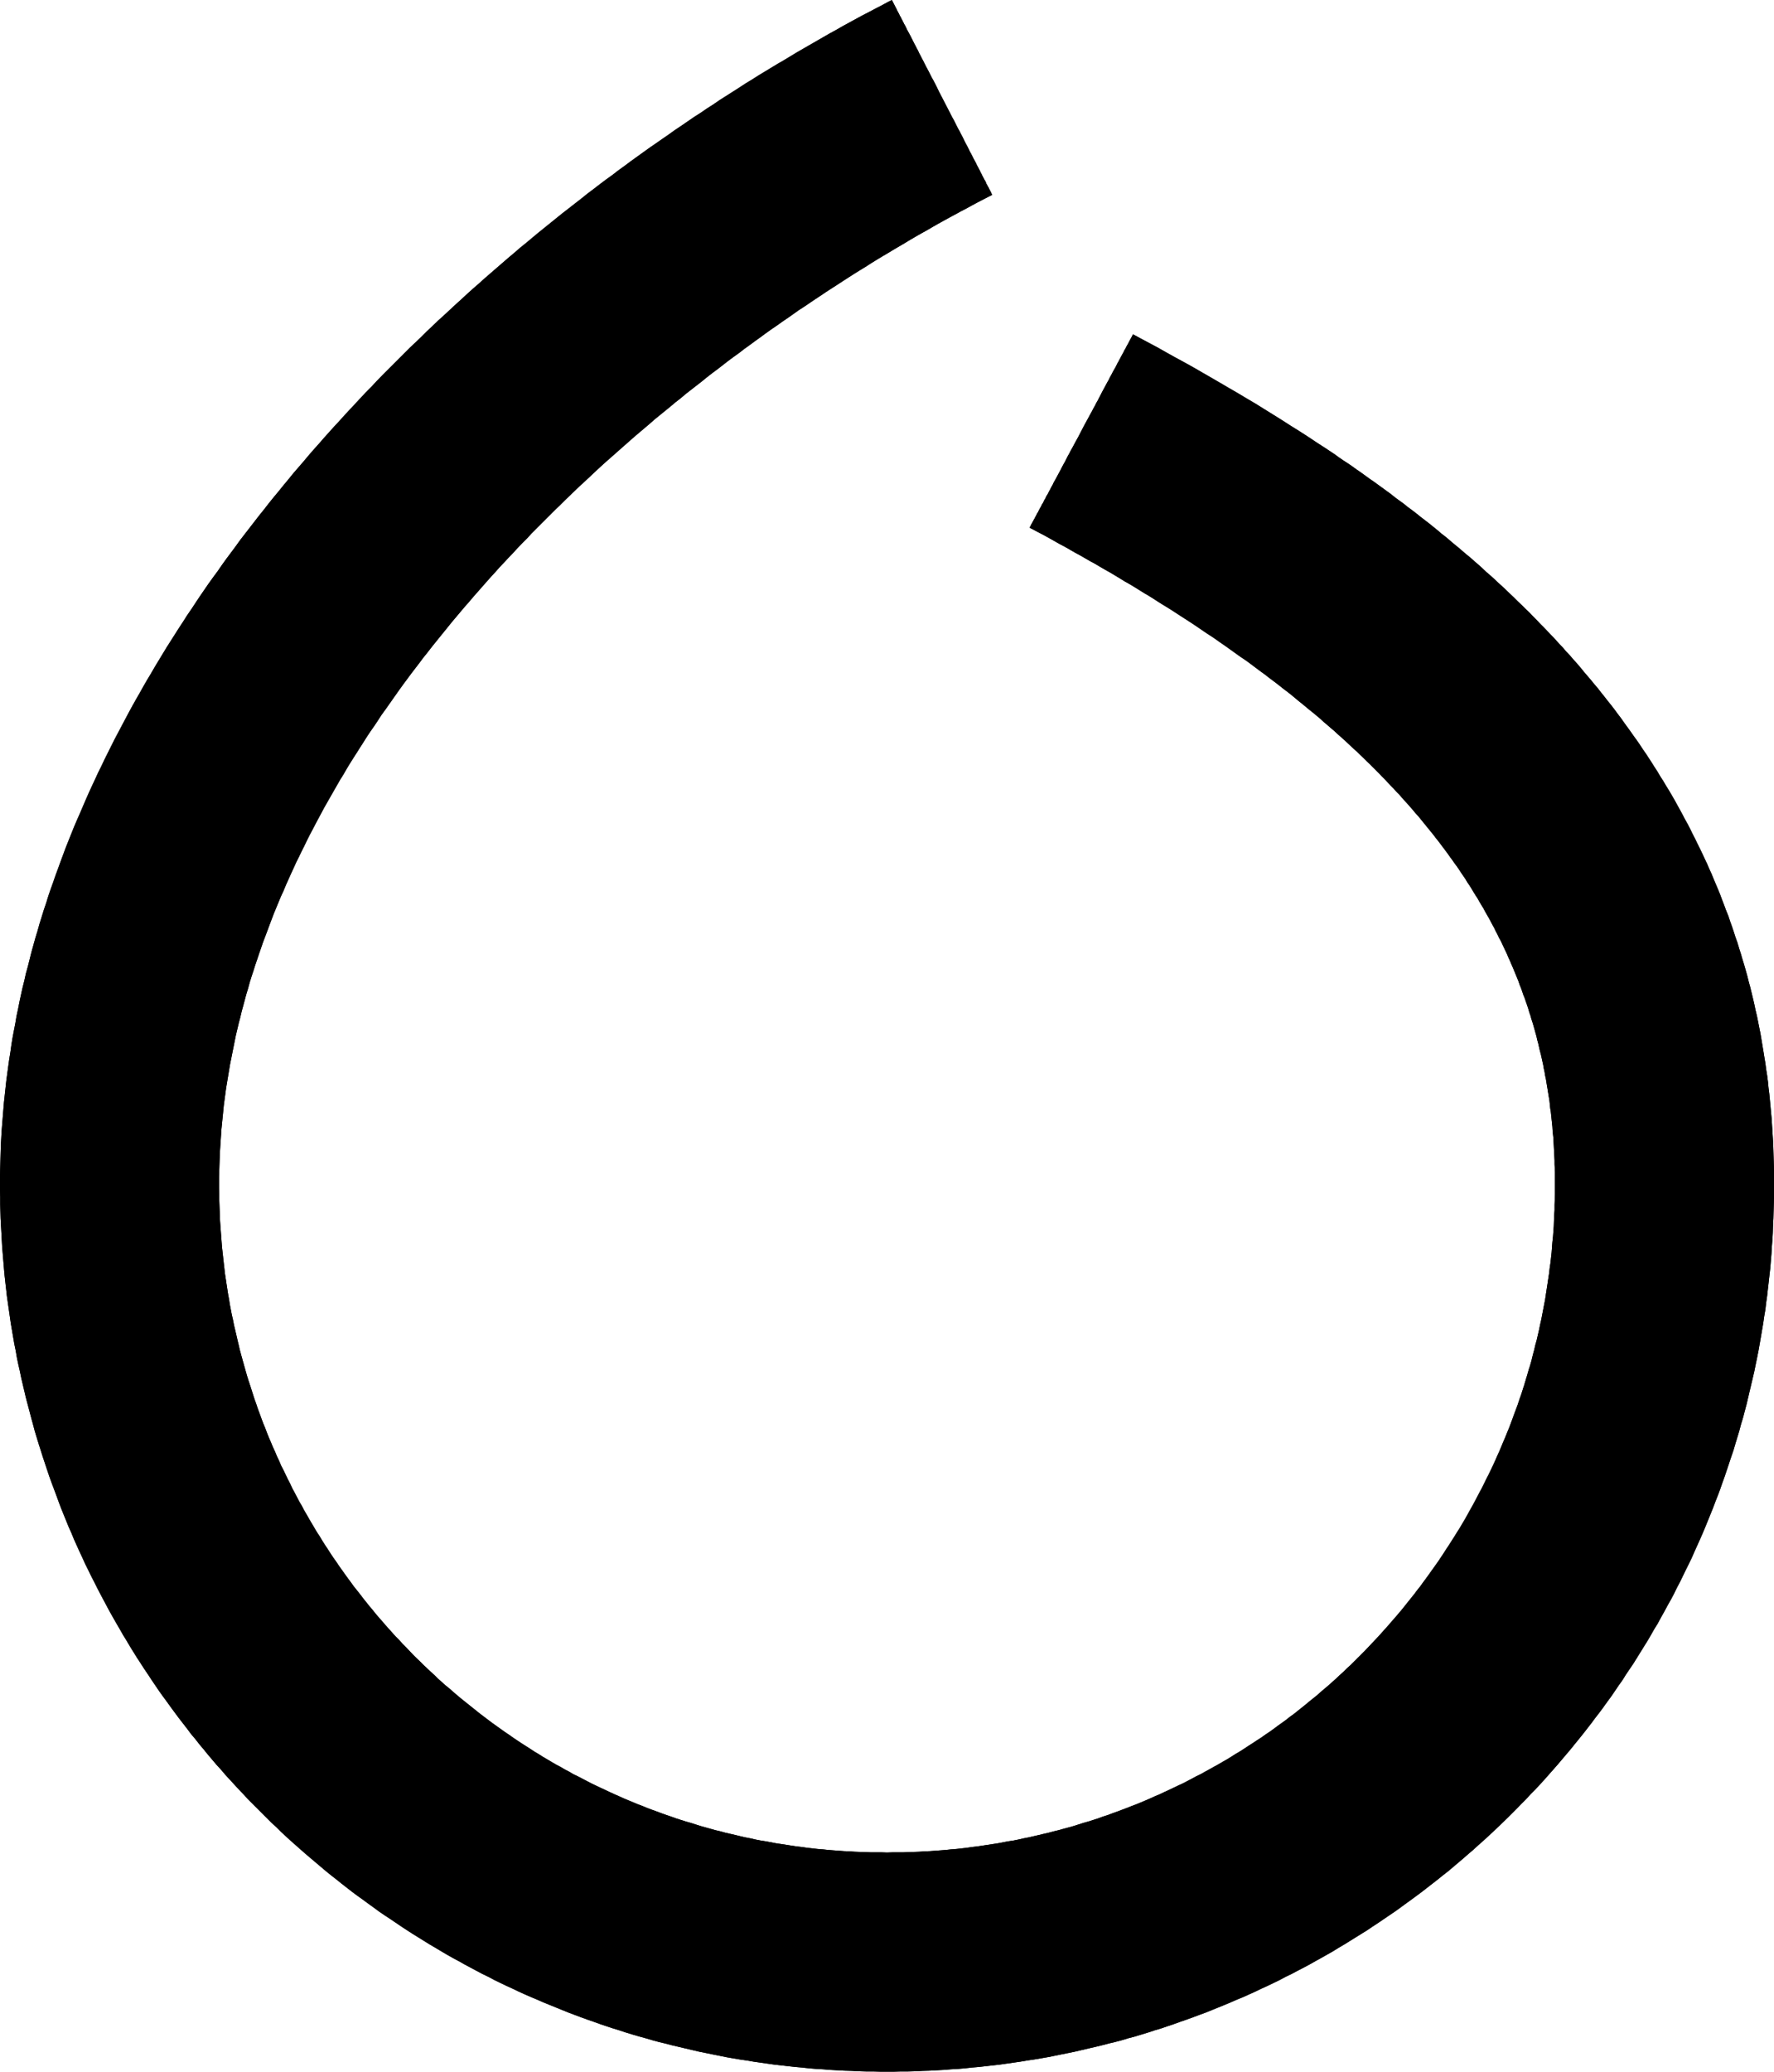 <svg xmlns="http://www.w3.org/2000/svg" viewBox="0 0 90.38 105.51"><g id="Layer_2" data-name="Layer 2"><g id="_0" data-name="0"><polygon points="45.19 105.51 44.83 105.51 44.46 105.5 44.1 105.5 43.74 105.49 43.38 105.47 43.01 105.46 42.65 105.44 42.29 105.42 41.94 105.39 41.58 105.37 41.22 105.34 40.86 105.3 40.51 105.27 40.15 105.23 39.8 105.19 39.44 105.15 39.09 105.1 38.74 105.05 38.39 105 38.04 104.94 37.69 104.89 37.34 104.83 36.99 104.77 36.65 104.7 36.3 104.63 35.96 104.56 35.61 104.49 35.27 104.41 34.93 104.33 34.59 104.25 34.25 104.17 33.91 104.08 33.57 104 33.24 103.91 32.9 103.81 32.57 103.72 32.23 103.62 31.9 103.52 31.57 103.41 31.24 103.31 30.91 103.2 30.58 103.09 30.25 102.97 29.93 102.86 29.6 102.74 29.28 102.62 28.96 102.5 28.64 102.37 28.32 102.24 28 102.11 27.68 101.98 27.36 101.84 27.05 101.71 26.73 101.57 26.42 101.43 26.11 101.28 25.8 101.14 25.49 100.99 25.18 100.84 24.88 100.68 24.57 100.53 24.27 100.37 23.97 100.21 23.67 100.05 23.37 99.88 23.07 99.72 22.77 99.55 22.48 99.38 22.18 99.2 21.89 99.03 21.6 98.85 21.31 98.67 21.02 98.49 20.74 98.31 20.45 98.12 20.17 97.93 19.89 97.74 19.6 97.55 19.32 97.36 19.05 97.16 18.77 96.96 18.5 96.76 18.22 96.56 17.95 96.36 17.68 96.15 17.41 95.94 17.15 95.73 16.88 95.52 16.62 95.31 16.36 95.09 16.1 94.87 15.84 94.65 15.58 94.43 15.33 94.21 15.07 93.98 14.82 93.76 14.57 93.53 14.32 93.3 14.08 93.06 13.83 92.83 13.59 92.59 13.35 92.35 13.11 92.11 12.87 91.87 12.63 91.63 12.4 91.38 12.17 91.14 11.94 90.89 11.71 90.64 11.48 90.39 11.26 90.13 11.03 89.88 10.81 89.62 10.59 89.36 10.38 89.1 10.16 88.84 9.95 88.57 9.73 88.31 9.53 88.04 9.32 87.77 9.11 87.5 8.91 87.23 8.71 86.96 8.51 86.68 8.31 86.41 8.11 86.13 7.92 85.85 7.73 85.57 7.54 85.28 7.35 85 7.17 84.72 6.98 84.43 6.8 84.14 6.62 83.85 6.45 83.56 6.27 83.27 6.1 82.97 5.93 82.68 5.76 82.38 5.59 82.08 5.43 81.78 5.27 81.48 5.11 81.18 4.95 80.87 4.8 80.57 4.64 80.26 4.49 79.95 4.34 79.65 4.2 79.34 4.05 79.02 3.91 78.71 3.77 78.4 3.64 78.08 3.5 77.77 3.37 77.45 3.24 77.13 3.11 76.81 2.99 76.49 2.87 76.16 2.75 75.84 2.63 75.52 2.51 75.19 2.4 74.86 2.29 74.53 2.18 74.2 2.08 73.88 1.97 73.54 1.87 73.21 1.77 72.88 1.68 72.54 1.59 72.21 1.5 71.87 1.41 71.53 1.32 71.19 1.24 70.85 1.16 70.51 1.08 70.17 1.01 69.83 0.93 69.48 0.86 69.14 0.8 68.79 0.73 68.45 0.67 68.1 0.61 67.75 0.55 67.4 0.5 67.05 0.45 66.7 0.4 66.35 0.35 66 0.31 65.64 0.27 65.29 0.23 64.93 0.2 64.58 0.17 64.22 0.14 63.86 0.11 63.5 0.09 63.14 0.07 62.78 0.05 62.42 0.03 62.06 0.02 61.7 0.01 61.34 0.01 60.97 0 60.61 0 60.43 0 60.34 0 60.24 0 59.87 0.01 59.5 0.02 59.12 0.03 58.75 0.04 58.38 0.06 58.01 0.08 57.64 0.11 57.27 0.14 56.9 0.17 56.53 0.2 56.16 0.24 55.79 0.28 55.42 0.32 55.05 0.37 54.68 0.42 54.31 0.47 53.95 0.53 53.58 0.58 53.22 0.64 52.85 0.71 52.48 0.78 52.12 0.84 51.76 0.92 51.39 0.99 51.03 1.07 50.66 1.15 50.3 1.24 49.94 1.32 49.58 1.42 49.22 1.51 48.86 1.6 48.5 1.7 48.14 1.8 47.78 1.91 47.42 2.01 47.06 2.12 46.71 2.23 46.35 2.35 46 2.46 45.64 2.58 45.29 2.71 44.93 2.83 44.58 2.96 44.23 3.09 43.87 3.22 43.52 3.35 43.17 3.49 42.82 3.63 42.47 3.77 42.12 3.92 41.77 4.07 41.43 4.22 41.08 4.37 40.73 4.52 40.39 4.68 40.04 4.84 39.7 5 39.35 5.17 39.01 5.33 38.67 5.5 38.33 5.67 37.99 5.84 37.65 6.02 37.31 6.2 36.97 6.38 36.63 6.56 36.29 6.74 35.96 6.93 35.62 7.12 35.29 7.31 34.95 7.5 34.62 7.7 34.29 7.89 33.96 8.09 33.63 8.29 33.3 8.49 32.97 8.7 32.64 8.91 32.31 9.12 31.98 9.33 31.66 9.54 31.33 9.76 31.01 9.97 30.69 10.19 30.36 10.41 30.04 10.63 29.72 10.86 29.4 11.09 29.09 11.31 28.77 11.54 28.45 11.78 28.13 12.01 27.82 12.24 27.5 12.48 27.19 12.72 26.88 12.96 26.57 13.2 26.26 13.45 25.95 13.69 25.64 13.94 25.33 14.19 25.03 14.44 24.72 14.69 24.42 14.94 24.11 15.2 23.81 15.46 23.51 15.71 23.21 15.97 22.91 16.24 22.61 16.5 22.31 16.76 22.02 17.03 21.72 17.3 21.43 17.56 21.14 17.84 20.84 18.11 20.55 18.38 20.26 18.65 19.97 18.93 19.69 19.2 19.4 19.48 19.11 19.76 18.83 20.04 18.55 20.33 18.26 20.61 17.98 20.89 17.7 21.18 17.43 21.47 17.15 21.75 16.87 22.04 16.6 22.33 16.32 22.63 16.05 22.92 15.78 23.21 15.51 23.51 15.24 23.8 14.97 24.1 14.7 24.4 14.44 24.7 14.17 25 13.91 25.3 13.65 25.6 13.39 25.9 13.13 26.21 12.87 26.51 12.61 26.82 12.36 27.13 12.1 27.43 11.85 27.74 11.6 28.05 11.35 28.36 11.1 28.67 10.85 28.98 10.61 29.3 10.36 29.61 10.12 29.92 9.87 30.24 9.63 30.55 9.39 30.87 9.15 31.19 8.92 31.5 8.68 31.82 8.45 32.14 8.21 32.46 7.98 32.78 7.75 33.1 7.52 33.42 7.3 33.75 7.07 34.07 6.85 34.39 6.62 34.72 6.4 35.04 6.18 35.36 5.96 35.69 5.75 36.01 5.53 36.34 5.32 36.66 5.1 36.99 4.89 37.32 4.68 37.65 4.47 37.97 4.26 38.3 4.06 38.63 3.85 38.96 3.65 39.29 3.45 39.62 3.25 39.95 3.06 40.28 2.86 40.61 2.66 40.94 2.47 41.27 2.28 41.6 2.09 41.93 1.9 42.26 1.71 42.59 1.53 42.92 1.34 43.25 1.16 43.58 0.98 43.91 0.8 44.24 0.63 44.58 0.45 44.91 0.28 45.24 0.1 45.4 0.02 45.42 0.01 45.44 0 45.44 0 45.44 0 45.44 0 45.44 0 45.44 0 45.44 0.01 45.44 0.01 45.45 0.02 45.45 0.03 45.46 0.04 45.46 0.05 45.47 0.06 45.48 0.07 45.48 0.09 45.49 0.1 45.5 0.12 45.51 0.14 45.52 0.16 45.53 0.18 45.54 0.2 45.55 0.23 45.57 0.25 45.58 0.28 45.59 0.3 45.61 0.33 45.62 0.36 45.64 0.39 45.65 0.42 45.67 0.45 45.69 0.48 45.7 0.52 45.72 0.56 45.74 0.59 45.76 0.63 45.78 0.67 45.8 0.7 45.82 0.75 45.84 0.79 45.86 0.83 45.89 0.87 45.91 0.92 45.93 0.96 45.96 1.01 45.98 1.05 46 1.1 46.03 1.15 46.05 1.2 46.08 1.25 46.11 1.3 46.16 1.4 46.21 1.51 46.27 1.62 46.33 1.73 46.39 1.84 46.45 1.96 46.51 2.08 46.57 2.2 46.64 2.33 46.7 2.45 46.77 2.58 46.83 2.71 46.9 2.84 46.97 2.98 47.04 3.11 47.11 3.25 47.18 3.39 47.25 3.52 47.33 3.67 47.4 3.81 47.47 3.95 47.55 4.09 47.7 4.38 47.84 4.67 47.99 4.96 48.14 5.25 48.29 5.54 48.44 5.83 48.51 5.97 48.59 6.11 48.66 6.25 48.73 6.39 48.8 6.53 48.88 6.67 48.95 6.81 49.02 6.94 49.09 7.08 49.15 7.21 49.22 7.34 49.29 7.47 49.35 7.59 49.41 7.72 49.48 7.84 49.54 7.96 49.6 8.08 49.66 8.19 49.72 8.3 49.77 8.41 49.83 8.52 49.88 8.62 49.91 8.67 49.93 8.72 49.96 8.77 49.98 8.82 50.01 8.87 50.03 8.91 50.05 8.96 50.08 9.01 50.1 9.05 50.12 9.09 50.14 9.13 50.17 9.18 50.19 9.21 50.21 9.25 50.23 9.29 50.24 9.33 50.26 9.37 50.28 9.4 50.3 9.44 50.32 9.47 50.33 9.5 50.35 9.53 50.37 9.56 50.38 9.59 50.39 9.62 50.41 9.64 50.42 9.67 50.43 9.69 50.45 9.72 50.46 9.74 50.47 9.76 50.48 9.78 50.49 9.8 50.5 9.82 50.5 9.83 50.51 9.85 50.52 9.86 50.52 9.87 50.53 9.88 50.53 9.89 50.54 9.9 50.54 9.91 50.55 9.91 50.55 9.92 50.55 9.92 50.55 9.92 50.55 9.92 50.55 9.92 50.55 9.92 50.54 9.93 50.52 9.94 50.38 10.01 50.09 10.16 49.8 10.31 49.52 10.46 49.23 10.62 48.94 10.77 48.65 10.93 48.37 11.08 48.08 11.24 47.79 11.4 47.51 11.56 47.22 11.73 46.93 11.89 46.65 12.05 46.36 12.22 46.08 12.39 45.79 12.56 45.5 12.73 45.22 12.9 44.93 13.07 44.65 13.24 44.36 13.42 44.08 13.6 43.8 13.77 43.51 13.95 43.23 14.13 42.95 14.31 42.66 14.5 42.38 14.68 42.1 14.86 41.82 15.05 41.53 15.24 41.25 15.43 40.97 15.62 40.69 15.8 40.41 16 40.14 16.19 39.86 16.38 39.58 16.58 39.3 16.77 39.02 16.97 38.75 17.17 38.47 17.37 38.2 17.57 37.92 17.77 37.65 17.98 37.37 18.18 37.1 18.38 36.83 18.59 36.56 18.8 36.29 19 36.02 19.21 35.75 19.43 35.48 19.64 35.21 19.85 34.94 20.06 34.68 20.28 34.41 20.49 34.15 20.71 33.88 20.93 33.62 21.14 33.35 21.36 33.09 21.59 32.83 21.81 32.57 22.03 32.31 22.25 32.05 22.48 31.8 22.7 31.54 22.93 31.28 23.16 31.03 23.38 30.77 23.61 30.52 23.84 30.27 24.07 30.02 24.31 29.77 24.54 29.52 24.77 29.27 25.01 29.03 25.24 28.78 25.48 28.54 25.72 28.29 25.96 28.05 26.2 27.81 26.44 27.57 26.68 27.33 26.92 27.09 27.16 26.86 27.41 26.62 27.65 26.39 27.89 26.16 28.14 25.92 28.39 25.69 28.64 25.46 28.88 25.24 29.13 25.01 29.38 24.78 29.64 24.56 29.89 24.34 30.14 24.12 30.39 23.9 30.65 23.68 30.9 23.46 31.16 23.25 31.41 23.03 31.67 22.82 31.93 22.61 32.19 22.4 32.45 22.19 32.71 21.98 32.97 21.78 33.23 21.57 33.49 21.37 33.76 21.17 34.02 20.97 34.28 20.77 34.55 20.57 34.82 20.38 35.08 20.19 35.35 20 35.62 19.81 35.89 19.62 36.16 19.43 36.42 19.25 36.7 19.07 36.97 18.88 37.24 18.7 37.51 18.53 37.78 18.35 38.06 18.18 38.33 18 38.61 17.83 38.88 17.66 39.16 17.5 39.44 17.33 39.71 17.17 39.99 17.01 40.27 16.85 40.55 16.69 40.83 16.53 41.11 16.38 41.39 16.23 41.67 16.08 41.95 15.93 42.24 15.78 42.52 15.64 42.8 15.5 43.09 15.36 43.37 15.22 43.66 15.08 43.94 14.95 44.23 14.82 44.51 14.69 44.8 14.56 45.09 14.44 45.38 14.31 45.66 14.19 45.95 14.07 46.24 13.95 46.53 13.84 46.82 13.73 47.11 13.62 47.41 13.51 47.7 13.4 47.99 13.3 48.28 13.2 48.57 13.1 48.87 13 49.16 12.91 49.45 12.81 49.75 12.72 50.04 12.64 50.34 12.55 50.63 12.47 50.93 12.39 51.23 12.31 51.52 12.24 51.82 12.16 52.12 12.09 52.42 12.02 52.71 11.96 53.01 11.9 53.31 11.84 53.61 11.78 53.91 11.72 54.21 11.67 54.51 11.62 54.81 11.57 55.11 11.52 55.41 11.48 55.71 11.44 56.01 11.4 56.31 11.37 56.62 11.34 56.92 11.31 57.22 11.28 57.52 11.26 57.83 11.24 58.13 11.22 58.43 11.2 58.74 11.19 59.04 11.18 59.34 11.17 59.65 11.16 59.95 11.16 60.26 11.16 60.3 11.16 60.31 11.16 60.33 11.16 60.4 11.16 60.54 11.17 60.81 11.17 61.09 11.18 61.36 11.19 61.63 11.2 61.9 11.21 62.17 11.23 62.45 11.25 62.72 11.27 62.99 11.29 63.26 11.31 63.52 11.34 63.79 11.37 64.06 11.4 64.33 11.43 64.59 11.46 64.86 11.5 65.12 11.54 65.39 11.58 65.65 11.62 65.91 11.67 66.18 11.71 66.44 11.76 66.7 11.81 66.96 11.87 67.22 11.92 67.48 11.98 67.73 12.04 67.99 12.1 68.25 12.16 68.5 12.22 68.76 12.29 69.02 12.36 69.27 12.43 69.52 12.5 69.77 12.57 70.02 12.65 70.28 12.73 70.52 12.81 70.77 12.89 71.02 12.97 71.27 13.06 71.52 13.14 71.76 13.23 72 13.32 72.25 13.41 72.49 13.51 72.73 13.6 72.97 13.7 73.22 13.8 73.45 13.9 73.69 14.01 73.93 14.11 74.17 14.22 74.4 14.32 74.64 14.44 74.87 14.55 75.1 14.66 75.33 14.78 75.56 14.89 75.8 15.01 76.02 15.13 76.25 15.25 76.48 15.38 76.7 15.5 76.93 15.63 77.15 15.76 77.38 15.89 77.6 16.02 77.82 16.15 78.04 16.29 78.25 16.42 78.47 16.56 78.69 16.7 78.9 16.84 79.12 16.98 79.33 17.13 79.54 17.27 79.75 17.42 79.96 17.57 80.17 17.72 80.38 17.87 80.58 18.02 80.79 18.18 80.99 18.34 81.19 18.49 81.39 18.65 81.59 18.81 81.79 18.98 81.99 19.14 82.19 19.3 82.38 19.47 82.57 19.64 82.77 19.81 82.96 19.98 83.15 20.15 83.34 20.33 83.52 20.5 83.71 20.68 83.89 20.86 84.08 21.03 84.26 21.21 84.44 21.4 84.62 21.58 84.8 21.76 84.97 21.95 85.15 22.14 85.32 22.32 85.5 22.51 85.67 22.7 85.84 22.9 86 23.09 86.17 23.29 86.34 23.48 86.5 23.68 86.66 23.88 86.82 24.08 86.98 24.28 87.14 24.48 87.3 24.68 87.45 24.89 87.61 25.09 87.76 25.3 87.91 25.51 88.06 25.72 88.21 25.93 88.35 26.14 88.5 26.35 88.64 26.56 88.78 26.78 88.92 27 89.06 27.21 89.2 27.43 89.33 27.65 89.47 27.87 89.6 28.09 89.73 28.31 89.86 28.54 89.98 28.76 90.11 28.99 90.23 29.21 90.36 29.44 90.47 29.67 90.59 29.9 90.71 30.13 90.83 30.36 90.94 30.59 91.05 30.83 91.16 31.06 91.27 31.3 91.38 31.53 91.48 31.77 91.59 32.01 91.69 32.25 91.79 32.49 91.89 32.73 91.98 32.97 92.08 33.21 92.17 33.46 92.26 33.7 92.35 33.95 92.44 34.19 92.52 34.44 92.61 34.69 92.69 34.94 92.77 35.19 92.84 35.44 92.92 35.69 93 35.94 93.07 36.19 93.14 36.44 93.21 36.7 93.27 36.95 93.34 37.21 93.4 37.47 93.46 37.72 93.52 37.98 93.58 38.24 93.63 38.5 93.69 38.76 93.74 39.02 93.78 39.28 93.83 39.54 93.88 39.81 93.92 40.07 93.96 40.33 94 40.6 94.04 40.86 94.07 41.13 94.11 41.4 94.14 41.66 94.17 41.93 94.19 42.2 94.22 42.47 94.24 42.74 94.26 43.01 94.28 43.28 94.29 43.55 94.31 43.82 94.32 44.1 94.33 44.37 94.34 44.64 94.34 44.92 94.34 45.19 94.35 45.47 94.34 45.74 94.34 46.01 94.34 46.29 94.33 46.56 94.32 46.83 94.31 47.1 94.29 47.37 94.28 47.64 94.26 47.91 94.24 48.18 94.22 48.45 94.19 48.72 94.17 48.99 94.14 49.25 94.11 49.52 94.07 49.78 94.04 50.05 94 50.31 93.96 50.58 93.92 50.84 93.88 51.1 93.83 51.36 93.78 51.63 93.74 51.88 93.69 52.14 93.63 52.4 93.58 52.66 93.52 52.92 93.46 53.17 93.4 53.43 93.34 53.69 93.27 53.94 93.21 54.19 93.14 54.45 93.07 54.7 93 54.95 92.92 55.2 92.84 55.45 92.77 55.7 92.69 55.95 92.61 56.19 92.52 56.44 92.44 56.68 92.35 56.93 92.26 57.17 92.17 57.41 92.08 57.66 91.98 57.9 91.89 58.14 91.79 58.38 91.69 58.61 91.59 58.85 91.48 59.09 91.38 59.32 91.27 59.56 91.16 59.79 91.05 60.02 90.94 60.26 90.83 60.49 90.71 60.72 90.59 60.94 90.47 61.17 90.36 61.4 90.23 61.62 90.11 61.85 89.98 62.07 89.86 62.29 89.73 62.52 89.6 62.73 89.47 62.95 89.33 63.17 89.2 63.39 89.06 63.6 88.92 63.82 88.78 64.03 88.64 64.25 88.5 64.46 88.35 64.67 88.21 64.88 88.06 65.08 87.91 65.29 87.76 65.5 87.61 65.7 87.45 65.91 87.3 66.11 87.14 66.31 86.98 66.51 86.82 66.7 86.66 66.9 86.5 67.1 86.34 67.29 86.17 67.49 86 67.68 85.84 67.87 85.67 68.06 85.5 68.25 85.32 68.44 85.15 68.62 84.97 68.81 84.8 68.99 84.62 69.17 84.44 69.35 84.26 69.53 84.08 69.71 83.89 69.88 83.71 70.06 83.52 70.23 83.34 70.4 83.15 70.57 82.96 70.74 82.77 70.91 82.57 71.08 82.38 71.24 82.19 71.41 81.99 71.57 81.79 71.73 81.59 71.89 81.39 72.05 81.19 72.2 80.99 72.36 80.79 72.51 80.58 72.66 80.38 72.81 80.17 72.96 79.96 73.11 79.75 73.26 79.54 73.4 79.33 73.54 79.12 73.68 78.9 73.82 78.69 73.96 78.47 74.1 78.25 74.23 78.04 74.37 77.82 74.5 77.6 74.63 77.38 74.76 77.15 74.88 76.93 75.01 76.7 75.13 76.48 75.25 76.25 75.37 76.02 75.49 75.8 75.61 75.56 75.72 75.33 75.84 75.1 75.95 74.87 76.06 74.64 76.17 74.4 76.27 74.17 76.38 73.93 76.48 73.69 76.58 73.45 76.68 73.22 76.78 72.97 76.88 72.73 76.97 72.49 77.06 72.25 77.15 72 77.24 71.76 77.33 71.52 77.41 71.27 77.5 71.02 77.58 70.77 77.66 70.52 77.73 70.28 77.81 70.02 77.88 69.77 77.96 69.52 78.03 69.27 78.09 69.02 78.16 68.76 78.22 68.5 78.29 68.25 78.35 67.99 78.41 67.73 78.46 67.48 78.52 67.22 78.57 66.96 78.62 66.7 78.67 66.44 78.72 66.18 78.76 65.91 78.8 65.65 78.84 65.39 78.88 65.12 78.92 64.86 78.95 64.59 78.99 64.33 79.02 64.06 79.05 63.79 79.07 63.52 79.09 63.26 79.12 62.99 79.14 62.72 79.16 62.45 79.17 62.17 79.18 61.9 79.2 61.63 79.2 61.36 79.21 61.09 79.22 60.81 79.22 60.54 79.22 60.4 79.22 60.33 79.22 60.32 79.22 60.32 79.22 60.31 79.22 60.3 79.22 60.28 79.22 60.08 79.22 59.89 79.22 59.69 79.21 59.5 79.2 59.3 79.2 59.11 79.19 58.91 79.18 58.72 79.17 58.53 79.16 58.34 79.15 58.15 79.14 57.96 79.12 57.77 79.1 57.58 79.09 57.39 79.07 57.2 79.05 57.01 79.03 56.82 79.01 56.63 78.98 56.45 78.96 56.26 78.94 56.07 78.91 55.88 78.88 55.7 78.85 55.51 78.82 55.33 78.79 55.15 78.76 54.96 78.72 54.78 78.69 54.59 78.65 54.41 78.62 54.23 78.58 54.05 78.54 53.87 78.5 53.69 78.45 53.51 78.41 53.33 78.37 53.15 78.32 52.97 78.28 52.79 78.23 52.61 78.18 52.43 78.13 52.25 78.08 52.08 78.02 51.9 77.97 51.72 77.91 51.55 77.86 51.37 77.8 51.19 77.74 51.02 77.68 50.84 77.61 50.67 77.55 50.49 77.49 50.32 77.42 50.15 77.36 49.97 77.29 49.8 77.22 49.63 77.15 49.46 77.08 49.29 77 49.11 76.93 48.94 76.85 48.77 76.78 48.6 76.7 48.43 76.62 48.26 76.54 48.09 76.46 47.92 76.37 47.76 76.29 47.59 76.2 47.42 76.12 47.25 76.03 47.09 75.94 46.92 75.85 46.75 75.75 46.58 75.66 46.42 75.57 46.25 75.47 46.09 75.37 45.92 75.28 45.76 75.17 45.59 75.07 45.43 74.97 45.26 74.87 45.1 74.76 44.94 74.66 44.77 74.55 44.61 74.44 44.45 74.33 44.28 74.22 44.12 74.1 43.96 73.99 43.8 73.87 43.64 73.76 43.48 73.64 43.32 73.52 43.16 73.4 43 73.28 42.84 73.15 42.68 73.03 42.52 72.9 42.36 72.77 42.2 72.64 42.04 72.51 41.88 72.38 41.72 72.25 41.56 72.11 41.41 71.98 41.25 71.84 41.09 71.7 40.93 71.56 40.78 71.42 40.62 71.28 40.46 71.13 40.31 70.99 40.15 70.84 40 70.69 39.84 70.55 39.69 70.39 39.53 70.24 39.37 70.09 39.22 69.93 39.06 69.78 38.91 69.62 38.76 69.46 38.6 69.3 38.45 69.14 38.29 68.97 38.14 68.81 37.99 68.64 37.83 68.48 37.68 68.31 37.53 68.14 37.38 67.97 37.22 67.79 37.07 67.62 36.92 67.44 36.77 67.27 36.61 67.09 36.46 66.91 36.31 66.72 36.16 66.54 36.01 66.36 35.86 66.17 35.71 65.98 35.55 65.8 35.4 65.61 35.25 65.41 35.1 65.22 34.95 65.03 34.8 64.83 34.65 64.63 34.5 64.44 34.35 64.23 34.2 64.03 34.05 63.83 33.9 63.63 33.75 63.42 33.6 63.21 33.46 63 33.31 62.79 33.16 62.58 33.01 62.37 32.86 62.15 32.71 61.94 32.56 61.72 32.41 61.5 32.27 61.28 32.12 61.06 31.97 60.84 31.82 60.61 31.67 60.38 31.52 60.16 31.38 59.93 31.23 59.7 31.08 59.46 30.93 59.23 30.79 58.99 30.64 58.76 30.49 58.52 30.34 58.28 30.2 58.04 30.05 57.8 29.9 57.55 29.75 57.3 29.61 57.06 29.46 56.81 29.31 56.56 29.16 56.31 29.02 56.05 28.87 55.8 28.72 55.54 28.58 55.28 28.43 55.02 28.28 54.76 28.14 54.5 27.99 54.24 27.84 53.97 27.7 53.71 27.55 53.44 27.4 53.17 27.25 52.9 27.11 52.62 26.96 52.48 26.89 52.47 26.88 52.46 26.87 52.46 26.87 52.46 26.87 52.46 26.87 52.46 26.87 52.46 26.87 52.46 26.86 52.47 26.86 52.47 26.85 52.47 26.84 52.48 26.83 52.48 26.82 52.49 26.81 52.5 26.8 52.51 26.78 52.51 26.77 52.52 26.75 52.53 26.73 52.54 26.71 52.55 26.69 52.56 26.67 52.58 26.65 52.59 26.62 52.6 26.6 52.62 26.57 52.63 26.54 52.65 26.52 52.66 26.49 52.68 26.45 52.7 26.42 52.72 26.39 52.73 26.36 52.75 26.32 52.77 26.29 52.79 26.25 52.81 26.21 52.83 26.17 52.85 26.13 52.88 26.09 52.9 26.05 52.92 26.01 52.94 25.96 52.97 25.92 52.99 25.87 53.02 25.83 53.04 25.78 53.07 25.73 53.09 25.68 53.12 25.64 53.15 25.59 53.2 25.48 53.26 25.38 53.31 25.27 53.38 25.16 53.44 25.04 53.5 24.93 53.56 24.81 53.63 24.69 53.69 24.56 53.76 24.44 53.83 24.31 53.9 24.18 53.97 24.05 54.04 23.92 54.11 23.78 54.18 23.65 54.26 23.51 54.33 23.37 54.4 23.23 54.48 23.09 54.55 22.95 54.63 22.81 54.78 22.53 54.94 22.24 55.09 21.95 55.24 21.66 55.4 21.37 55.55 21.09 55.63 20.95 55.7 20.81 55.78 20.67 55.85 20.53 55.93 20.39 56 20.25 56.07 20.12 56.14 19.98 56.21 19.85 56.28 19.72 56.35 19.59 56.42 19.46 56.49 19.34 56.55 19.21 56.62 19.09 56.68 18.97 56.74 18.86 56.81 18.74 56.87 18.63 56.92 18.52 56.98 18.42 57.03 18.32 57.06 18.27 57.09 18.21 57.11 18.17 57.14 18.12 57.16 18.07 57.19 18.03 57.21 17.98 57.24 17.94 57.26 17.89 57.28 17.85 57.3 17.81 57.33 17.77 57.35 17.73 57.37 17.69 57.39 17.65 57.41 17.61 57.43 17.58 57.45 17.54 57.47 17.51 57.48 17.48 57.5 17.45 57.52 17.41 57.53 17.38 57.55 17.36 57.56 17.33 57.58 17.3 57.59 17.28 57.6 17.25 57.62 17.23 57.63 17.21 57.64 17.19 57.65 17.17 57.66 17.15 57.67 17.13 57.68 17.12 57.68 17.1 57.69 17.09 57.7 17.08 57.7 17.07 57.71 17.06 57.71 17.05 57.72 17.04 57.72 17.04 57.72 17.03 57.72 17.03 57.72 17.03 57.72 17.03 57.72 17.03 57.72 17.03 57.73 17.03 57.74 17.04 57.86 17.1 58.08 17.22 58.53 17.46 58.98 17.7 59.42 17.95 59.87 18.2 60.33 18.45 60.78 18.7 61.23 18.96 61.68 19.22 62.13 19.48 62.59 19.75 63.04 20.01 63.49 20.28 63.95 20.55 64.4 20.83 64.85 21.11 65.3 21.39 65.75 21.68 66.2 21.96 66.65 22.25 67.1 22.55 67.55 22.84 68 23.14 68.22 23.3 68.44 23.45 68.67 23.6 68.89 23.75 69.11 23.91 69.33 24.06 69.55 24.22 69.77 24.38 69.99 24.53 70.21 24.69 70.43 24.85 70.65 25.01 70.87 25.17 71.08 25.34 71.3 25.5 71.52 25.66 71.73 25.83 71.95 25.99 72.17 26.16 72.38 26.33 72.59 26.49 72.81 26.66 73.02 26.83 73.23 27 73.44 27.18 73.66 27.35 73.86 27.52 74.07 27.7 74.28 27.87 74.49 28.05 74.7 28.23 74.91 28.4 75.11 28.58 75.32 28.76 75.52 28.94 75.72 29.13 75.93 29.31 76.13 29.49 76.33 29.68 76.53 29.86 76.73 30.05 76.93 30.24 77.13 30.43 77.32 30.62 77.52 30.81 77.71 31 77.91 31.19 78.1 31.39 78.29 31.58 78.48 31.78 78.67 31.97 78.86 32.17 79.05 32.37 79.24 32.57 79.42 32.77 79.61 32.97 79.79 33.18 79.98 33.38 80.16 33.59 80.34 33.79 80.52 34 80.69 34.21 80.87 34.42 81.05 34.63 81.22 34.84 81.4 35.05 81.57 35.27 81.74 35.48 81.91 35.7 82.08 35.91 82.25 36.13 82.41 36.35 82.58 36.57 82.74 36.8 82.9 37.02 83.06 37.24 83.22 37.47 83.38 37.69 83.54 37.92 83.69 38.15 83.85 38.38 84 38.61 84.15 38.84 84.3 39.08 84.45 39.31 84.59 39.55 84.74 39.78 84.88 40.02 85.03 40.26 85.17 40.5 85.31 40.74 85.44 40.98 85.58 41.23 85.71 41.47 85.84 41.72 85.98 41.97 86.11 42.22 86.23 42.47 86.36 42.72 86.48 42.97 86.61 43.23 86.73 43.48 86.85 43.74 86.97 43.99 87.08 44.25 87.2 44.51 87.31 44.78 87.42 45.04 87.53 45.3 87.64 45.57 87.74 45.84 87.84 46.1 87.94 46.37 88.05 46.64 88.14 46.91 88.24 47.19 88.33 47.46 88.42 47.74 88.52 48.02 88.6 48.29 88.69 48.57 88.77 48.85 88.86 49.14 88.94 49.42 89.02 49.71 89.09 49.99 89.17 50.28 89.24 50.57 89.31 50.86 89.38 51.16 89.44 51.45 89.51 51.74 89.57 52.04 89.63 52.34 89.69 52.64 89.74 52.94 89.79 53.24 89.84 53.54 89.89 53.85 89.94 54.15 89.98 54.46 90.03 54.77 90.07 55.08 90.1 55.39 90.14 55.71 90.17 56.02 90.2 56.34 90.23 56.66 90.26 56.98 90.28 57.3 90.3 57.62 90.32 57.94 90.34 58.27 90.35 58.59 90.36 58.92 90.37 59.25 90.38 59.58 90.38 59.92 90.38 60.25 90.38 60.29 90.38 60.31 90.38 60.34 90.38 60.43 90.38 60.61 90.38 60.97 90.37 61.34 90.36 61.7 90.35 62.06 90.33 62.42 90.32 62.78 90.3 63.14 90.27 63.5 90.25 63.86 90.22 64.22 90.19 64.58 90.15 64.93 90.11 65.29 90.07 65.64 90.03 66 89.98 66.35 89.94 66.7 89.88 67.05 89.83 67.4 89.77 67.75 89.71 68.1 89.65 68.45 89.59 68.79 89.52 69.14 89.45 69.48 89.38 69.83 89.3 70.17 89.22 70.51 89.14 70.85 89.06 71.19 88.98 71.53 88.89 71.87 88.8 72.21 88.7 72.54 88.61 72.88 88.51 73.21 88.41 73.54 88.31 73.88 88.2 74.2 88.09 74.53 87.98 74.86 87.87 75.19 87.75 75.52 87.64 75.84 87.52 76.16 87.39 76.49 87.27 76.81 87.14 77.13 87.01 77.45 86.88 77.77 86.75 78.08 86.61 78.4 86.47 78.71 86.33 79.02 86.19 79.34 86.04 79.65 85.89 79.95 85.74 80.26 85.59 80.57 85.43 80.87 85.28 81.18 85.12 81.48 84.95 81.78 84.79 82.08 84.62 82.38 84.46 82.68 84.28 82.97 84.11 83.27 83.94 83.56 83.76 83.85 83.58 84.14 83.4 84.43 83.22 84.72 83.03 85 82.84 85.28 82.66 85.57 82.46 85.85 82.27 86.13 82.08 86.41 81.88 86.68 81.68 86.96 81.48 87.23 81.27 87.5 81.07 87.77 80.86 88.04 80.65 88.31 80.44 88.57 80.22 88.84 80.01 89.1 79.79 89.36 79.57 89.62 79.35 89.88 79.13 90.13 78.9 90.39 78.68 90.64 78.45 90.89 78.22 91.14 77.98 91.38 77.75 91.63 77.51 91.87 77.28 92.11 77.04 92.35 76.8 92.59 76.55 92.83 76.31 93.06 76.06 93.3 75.81 93.53 75.56 93.76 75.31 93.98 75.06 94.21 74.8 94.43 74.55 94.65 74.29 94.87 74.03 95.09 73.77 95.31 73.5 95.52 73.24 95.73 72.97 95.94 72.7 96.15 72.43 96.36 72.16 96.56 71.89 96.76 71.61 96.96 71.34 97.16 71.06 97.36 70.78 97.55 70.5 97.74 70.22 97.93 69.93 98.12 69.65 98.31 69.36 98.49 69.07 98.67 68.78 98.85 68.49 99.03 68.2 99.2 67.91 99.38 67.61 99.55 67.31 99.72 67.02 99.88 66.72 100.05 66.42 100.21 66.11 100.37 65.81 100.53 65.5 100.68 65.2 100.84 64.89 100.99 64.58 101.14 64.27 101.28 63.96 101.43 63.65 101.57 63.34 101.71 63.02 101.84 62.7 101.98 62.39 102.11 62.07 102.24 61.75 102.37 61.43 102.5 61.1 102.62 60.78 102.74 60.45 102.86 60.13 102.97 59.8 103.09 59.47 103.2 59.15 103.31 58.81 103.41 58.48 103.52 58.15 103.62 57.82 103.72 57.48 103.81 57.15 103.91 56.81 104 56.47 104.08 56.13 104.17 55.8 104.25 55.45 104.33 55.11 104.41 54.77 104.49 54.43 104.56 54.08 104.63 53.74 104.7 53.39 104.77 53.04 104.83 52.69 104.89 52.34 104.94 51.99 105 51.64 105.05 51.29 105.1 50.94 105.15 50.59 105.19 50.23 105.23 49.88 105.27 49.52 105.3 49.16 105.34 48.81 105.37 48.45 105.39 48.09 105.42 47.73 105.44 47.37 105.46 47.01 105.47 46.65 105.49 46.28 105.5 45.92 105.5 45.56 105.51 45.19 105.51"/><polygon points="45.19 105.51 44.83 105.51 44.46 105.5 44.1 105.5 43.74 105.49 43.38 105.47 43.01 105.46 42.65 105.44 42.29 105.42 41.94 105.39 41.58 105.37 41.22 105.34 40.86 105.3 40.51 105.27 40.15 105.23 39.8 105.19 39.44 105.15 39.09 105.1 38.74 105.05 38.39 105 38.04 104.94 37.69 104.89 37.34 104.83 36.99 104.77 36.65 104.7 36.3 104.63 35.96 104.56 35.61 104.49 35.27 104.41 34.93 104.33 34.59 104.25 34.25 104.17 33.91 104.08 33.57 104 33.24 103.91 32.9 103.81 32.57 103.72 32.23 103.62 31.9 103.52 31.57 103.41 31.24 103.31 30.91 103.2 30.58 103.09 30.25 102.97 29.93 102.86 29.6 102.74 29.28 102.62 28.96 102.5 28.64 102.37 28.32 102.24 28 102.11 27.68 101.98 27.36 101.84 27.05 101.71 26.73 101.57 26.42 101.43 26.11 101.28 25.8 101.14 25.49 100.99 25.18 100.84 24.88 100.68 24.57 100.53 24.27 100.37 23.97 100.21 23.67 100.05 23.37 99.88 23.07 99.72 22.77 99.55 22.48 99.38 22.18 99.2 21.89 99.03 21.6 98.85 21.31 98.67 21.02 98.49 20.74 98.31 20.45 98.12 20.17 97.93 19.89 97.74 19.6 97.55 19.32 97.36 19.05 97.16 18.77 96.96 18.5 96.76 18.22 96.56 17.95 96.36 17.68 96.15 17.41 95.94 17.15 95.73 16.88 95.52 16.62 95.31 16.36 95.09 16.1 94.87 15.84 94.65 15.58 94.43 15.33 94.21 15.07 93.98 14.82 93.76 14.57 93.53 14.32 93.3 14.08 93.06 13.83 92.83 13.59 92.59 13.35 92.35 13.11 92.11 12.87 91.87 12.63 91.63 12.4 91.38 12.17 91.14 11.94 90.89 11.71 90.64 11.48 90.39 11.26 90.13 11.03 89.88 10.81 89.62 10.59 89.36 10.38 89.1 10.16 88.84 9.95 88.57 9.73 88.31 9.53 88.04 9.32 87.77 9.11 87.5 8.91 87.23 8.71 86.96 8.51 86.68 8.31 86.41 8.11 86.13 7.92 85.85 7.73 85.57 7.54 85.28 7.35 85 7.17 84.72 6.98 84.43 6.8 84.14 6.62 83.85 6.45 83.56 6.27 83.27 6.1 82.97 5.93 82.68 5.76 82.38 5.59 82.08 5.43 81.78 5.27 81.48 5.11 81.18 4.95 80.87 4.8 80.57 4.64 80.26 4.49 79.95 4.34 79.65 4.2 79.34 4.05 79.02 3.91 78.71 3.77 78.4 3.64 78.08 3.5 77.77 3.37 77.45 3.24 77.13 3.11 76.81 2.99 76.49 2.87 76.16 2.75 75.84 2.63 75.52 2.51 75.19 2.4 74.86 2.29 74.53 2.18 74.2 2.08 73.88 1.97 73.54 1.87 73.21 1.77 72.88 1.68 72.54 1.59 72.21 1.5 71.87 1.41 71.53 1.32 71.19 1.24 70.85 1.16 70.51 1.08 70.17 1.01 69.83 0.93 69.48 0.86 69.14 0.8 68.79 0.73 68.45 0.67 68.1 0.61 67.75 0.55 67.4 0.5 67.05 0.45 66.7 0.4 66.35 0.35 66 0.31 65.64 0.27 65.29 0.23 64.93 0.2 64.58 0.17 64.22 0.14 63.86 0.11 63.5 0.09 63.14 0.07 62.78 0.05 62.42 0.03 62.06 0.02 61.7 0.01 61.34 0.01 60.97 0 60.61 0 60.43 0 60.34 0 60.24 0 59.87 0.01 59.5 0.02 59.12 0.03 58.75 0.04 58.38 0.06 58.01 0.08 57.64 0.11 57.27 0.14 56.9 0.17 56.53 0.2 56.16 0.24 55.79 0.28 55.42 0.32 55.05 0.37 54.68 0.42 54.31 0.47 53.95 0.53 53.58 0.58 53.22 0.64 52.85 0.71 52.48 0.78 52.12 0.84 51.76 0.92 51.39 0.99 51.03 1.07 50.66 1.15 50.3 1.24 49.94 1.32 49.58 1.42 49.22 1.51 48.86 1.6 48.5 1.7 48.14 1.8 47.78 1.91 47.42 2.01 47.06 2.12 46.71 2.23 46.35 2.35 46 2.46 45.64 2.58 45.29 2.71 44.93 2.83 44.58 2.96 44.23 3.09 43.87 3.22 43.52 3.35 43.17 3.49 42.82 3.63 42.47 3.77 42.12 3.92 41.77 4.07 41.43 4.22 41.08 4.37 40.73 4.52 40.39 4.68 40.04 4.84 39.7 5 39.35 5.17 39.01 5.33 38.67 5.5 38.33 5.67 37.99 5.84 37.65 6.02 37.31 6.2 36.97 6.38 36.63 6.56 36.29 6.74 35.96 6.93 35.62 7.12 35.29 7.31 34.95 7.5 34.62 7.7 34.29 7.89 33.96 8.09 33.63 8.29 33.3 8.49 32.97 8.7 32.64 8.91 32.31 9.12 31.98 9.33 31.66 9.54 31.33 9.76 31.01 9.97 30.69 10.19 30.36 10.41 30.04 10.63 29.72 10.86 29.4 11.09 29.09 11.31 28.77 11.54 28.45 11.78 28.13 12.01 27.82 12.24 27.5 12.48 27.19 12.72 26.88 12.96 26.57 13.2 26.26 13.45 25.95 13.69 25.64 13.94 25.33 14.19 25.03 14.44 24.72 14.69 24.42 14.94 24.11 15.2 23.81 15.46 23.51 15.71 23.21 15.97 22.91 16.24 22.61 16.5 22.31 16.76 22.02 17.03 21.72 17.3 21.43 17.56 21.14 17.84 20.84 18.11 20.55 18.38 20.26 18.65 19.97 18.93 19.69 19.2 19.4 19.48 19.11 19.76 18.83 20.04 18.55 20.33 18.26 20.61 17.98 20.89 17.7 21.18 17.43 21.47 17.15 21.75 16.87 22.04 16.6 22.33 16.32 22.63 16.05 22.92 15.78 23.21 15.51 23.51 15.24 23.8 14.97 24.1 14.7 24.4 14.44 24.7 14.17 25 13.91 25.3 13.65 25.6 13.39 25.9 13.13 26.21 12.87 26.51 12.61 26.82 12.36 27.13 12.1 27.43 11.85 27.74 11.6 28.05 11.35 28.36 11.1 28.67 10.85 28.98 10.61 29.3 10.36 29.61 10.12 29.92 9.87 30.24 9.63 30.55 9.39 30.87 9.15 31.19 8.92 31.5 8.68 31.82 8.45 32.14 8.21 32.46 7.98 32.78 7.75 33.1 7.52 33.42 7.3 33.75 7.07 34.07 6.85 34.39 6.62 34.72 6.4 35.04 6.18 35.36 5.96 35.69 5.75 36.01 5.53 36.34 5.32 36.66 5.1 36.99 4.89 37.32 4.68 37.65 4.47 37.97 4.26 38.3 4.06 38.63 3.85 38.96 3.65 39.29 3.45 39.62 3.25 39.95 3.06 40.28 2.86 40.61 2.66 40.94 2.47 41.27 2.28 41.6 2.09 41.93 1.9 42.26 1.71 42.59 1.53 42.92 1.34 43.25 1.16 43.58 0.98 43.91 0.8 44.24 0.63 44.58 0.45 44.91 0.28 45.24 0.1 45.4 0.02 45.42 0.01 45.44 0 45.44 0 45.44 0 45.44 0 45.44 0 45.44 0 45.44 0 45.44 0 45.44 0.01 45.44 0.01 45.45 0.02 45.45 0.03 45.46 0.04 45.46 0.05 45.47 0.06 45.48 0.07 45.48 0.09 45.49 0.1 45.5 0.12 45.51 0.14 45.52 0.16 45.53 0.18 45.54 0.2 45.55 0.23 45.57 0.25 45.58 0.28 45.59 0.3 45.61 0.33 45.62 0.36 45.64 0.39 45.65 0.42 45.67 0.45 45.69 0.48 45.7 0.52 45.72 0.56 45.74 0.59 45.76 0.63 45.78 0.67 45.8 0.7 45.82 0.75 45.84 0.79 45.86 0.83 45.89 0.87 45.91 0.92 45.93 0.96 45.96 1.01 45.98 1.05 46 1.1 46.03 1.15 46.05 1.2 46.08 1.25 46.11 1.3 46.16 1.4 46.21 1.51 46.27 1.62 46.33 1.73 46.39 1.84 46.45 1.96 46.51 2.08 46.57 2.2 46.64 2.33 46.7 2.45 46.77 2.58 46.83 2.71 46.9 2.84 46.97 2.98 47.04 3.11 47.11 3.25 47.18 3.39 47.25 3.52 47.33 3.67 47.4 3.81 47.47 3.95 47.55 4.09 47.7 4.38 47.84 4.67 47.99 4.96 48.14 5.25 48.29 5.54 48.44 5.83 48.51 5.97 48.59 6.11 48.66 6.25 48.73 6.39 48.8 6.53 48.88 6.67 48.95 6.81 49.02 6.94 49.09 7.08 49.15 7.21 49.22 7.34 49.29 7.47 49.35 7.59 49.41 7.72 49.48 7.84 49.54 7.96 49.6 8.08 49.66 8.19 49.72 8.3 49.77 8.41 49.83 8.52 49.88 8.62 49.91 8.67 49.93 8.72 49.96 8.77 49.98 8.82 50.01 8.87 50.03 8.91 50.05 8.96 50.08 9.01 50.1 9.05 50.12 9.09 50.14 9.13 50.17 9.18 50.19 9.21 50.21 9.25 50.23 9.29 50.24 9.33 50.26 9.37 50.28 9.4 50.3 9.44 50.32 9.47 50.33 9.5 50.35 9.53 50.37 9.56 50.38 9.59 50.39 9.62 50.41 9.64 50.42 9.67 50.43 9.69 50.45 9.72 50.46 9.74 50.47 9.76 50.48 9.78 50.49 9.8 50.5 9.82 50.5 9.83 50.51 9.85 50.52 9.86 50.52 9.87 50.53 9.88 50.53 9.89 50.54 9.9 50.54 9.91 50.55 9.91 50.55 9.92 50.55 9.92 50.55 9.92 50.55 9.92 50.55 9.92 50.55 9.92 50.55 9.92 50.55 9.92 50.54 9.93 50.52 9.94 50.38 10.01 50.09 10.16 49.8 10.31 49.52 10.46 49.23 10.62 48.94 10.77 48.65 10.93 48.37 11.08 48.08 11.24 47.79 11.4 47.51 11.56 47.22 11.73 46.93 11.89 46.65 12.05 46.36 12.22 46.08 12.39 45.79 12.56 45.5 12.73 45.22 12.9 44.93 13.07 44.65 13.24 44.36 13.42 44.08 13.6 43.8 13.77 43.51 13.95 43.23 14.13 42.95 14.31 42.66 14.5 42.38 14.68 42.1 14.86 41.82 15.05 41.53 15.24 41.25 15.43 40.97 15.62 40.69 15.8 40.41 16 40.14 16.19 39.86 16.38 39.58 16.58 39.3 16.77 39.02 16.97 38.75 17.17 38.47 17.37 38.2 17.57 37.92 17.77 37.65 17.98 37.37 18.18 37.1 18.38 36.83 18.59 36.56 18.8 36.29 19 36.02 19.21 35.75 19.43 35.48 19.64 35.21 19.85 34.94 20.06 34.68 20.28 34.41 20.49 34.15 20.71 33.88 20.93 33.62 21.14 33.35 21.36 33.09 21.59 32.83 21.81 32.57 22.03 32.31 22.25 32.05 22.48 31.8 22.7 31.54 22.93 31.28 23.16 31.03 23.38 30.77 23.61 30.52 23.84 30.27 24.07 30.02 24.31 29.77 24.54 29.52 24.77 29.27 25.01 29.03 25.24 28.78 25.48 28.54 25.72 28.29 25.96 28.05 26.2 27.81 26.44 27.57 26.68 27.33 26.92 27.09 27.16 26.86 27.41 26.62 27.65 26.39 27.89 26.16 28.14 25.92 28.39 25.69 28.64 25.46 28.88 25.24 29.13 25.01 29.38 24.78 29.64 24.56 29.89 24.34 30.14 24.12 30.39 23.9 30.65 23.68 30.9 23.46 31.16 23.25 31.41 23.03 31.67 22.82 31.93 22.61 32.19 22.4 32.45 22.19 32.71 21.98 32.97 21.78 33.23 21.57 33.49 21.37 33.76 21.17 34.02 20.97 34.28 20.77 34.55 20.57 34.82 20.38 35.08 20.19 35.35 20 35.62 19.81 35.89 19.62 36.16 19.43 36.42 19.25 36.7 19.07 36.97 18.88 37.24 18.7 37.51 18.53 37.78 18.35 38.06 18.18 38.33 18 38.61 17.83 38.88 17.66 39.16 17.5 39.44 17.33 39.71 17.17 39.99 17.01 40.27 16.85 40.55 16.69 40.83 16.53 41.11 16.38 41.39 16.23 41.67 16.08 41.95 15.93 42.24 15.78 42.52 15.64 42.8 15.5 43.09 15.36 43.37 15.22 43.66 15.08 43.94 14.95 44.23 14.82 44.51 14.69 44.8 14.56 45.09 14.44 45.38 14.31 45.66 14.19 45.95 14.07 46.24 13.95 46.53 13.84 46.82 13.73 47.11 13.62 47.41 13.51 47.7 13.4 47.99 13.3 48.28 13.2 48.57 13.1 48.87 13 49.16 12.91 49.45 12.81 49.75 12.72 50.04 12.64 50.34 12.55 50.63 12.47 50.93 12.39 51.23 12.31 51.52 12.24 51.82 12.16 52.12 12.09 52.42 12.02 52.71 11.96 53.01 11.9 53.31 11.84 53.61 11.78 53.91 11.72 54.21 11.67 54.51 11.62 54.81 11.57 55.11 11.52 55.41 11.48 55.71 11.44 56.01 11.4 56.31 11.37 56.62 11.34 56.92 11.31 57.22 11.28 57.52 11.26 57.83 11.24 58.13 11.22 58.43 11.2 58.74 11.19 59.04 11.18 59.34 11.17 59.65 11.16 59.95 11.16 60.26 11.16 60.3 11.16 60.31 11.16 60.33 11.16 60.4 11.16 60.54 11.17 60.81 11.17 61.09 11.18 61.36 11.19 61.63 11.2 61.9 11.21 62.17 11.23 62.45 11.25 62.72 11.27 62.99 11.29 63.26 11.31 63.52 11.34 63.79 11.37 64.06 11.4 64.33 11.43 64.59 11.46 64.86 11.5 65.12 11.54 65.39 11.58 65.65 11.62 65.91 11.67 66.18 11.71 66.44 11.76 66.7 11.81 66.96 11.87 67.22 11.92 67.48 11.98 67.73 12.04 67.99 12.1 68.25 12.16 68.5 12.22 68.76 12.29 69.02 12.36 69.27 12.43 69.52 12.5 69.77 12.57 70.02 12.65 70.28 12.73 70.52 12.81 70.77 12.89 71.02 12.97 71.27 13.06 71.52 13.14 71.76 13.23 72 13.32 72.25 13.41 72.49 13.51 72.73 13.6 72.97 13.7 73.22 13.8 73.45 13.9 73.69 14.01 73.93 14.11 74.17 14.22 74.4 14.32 74.64 14.44 74.87 14.55 75.1 14.66 75.33 14.78 75.56 14.89 75.8 15.01 76.02 15.13 76.25 15.25 76.48 15.38 76.7 15.5 76.93 15.63 77.15 15.76 77.38 15.89 77.6 16.02 77.82 16.15 78.04 16.29 78.25 16.42 78.47 16.56 78.69 16.7 78.9 16.84 79.12 16.98 79.33 17.13 79.54 17.27 79.75 17.42 79.96 17.57 80.17 17.72 80.38 17.87 80.58 18.02 80.79 18.18 80.99 18.34 81.19 18.49 81.39 18.65 81.59 18.81 81.79 18.98 81.99 19.14 82.19 19.3 82.38 19.47 82.57 19.64 82.77 19.81 82.96 19.98 83.15 20.15 83.34 20.33 83.52 20.5 83.71 20.68 83.89 20.86 84.08 21.03 84.26 21.21 84.44 21.4 84.62 21.58 84.8 21.76 84.97 21.95 85.15 22.14 85.32 22.32 85.5 22.51 85.67 22.7 85.84 22.9 86 23.09 86.17 23.29 86.34 23.48 86.5 23.68 86.66 23.88 86.82 24.08 86.98 24.28 87.14 24.48 87.3 24.68 87.45 24.89 87.61 25.09 87.76 25.3 87.91 25.51 88.06 25.72 88.21 25.93 88.35 26.14 88.5 26.35 88.64 26.56 88.78 26.78 88.92 27 89.06 27.21 89.2 27.43 89.33 27.65 89.47 27.87 89.6 28.09 89.73 28.31 89.86 28.54 89.98 28.76 90.11 28.99 90.23 29.21 90.36 29.44 90.47 29.67 90.59 29.9 90.71 30.13 90.83 30.36 90.94 30.59 91.05 30.83 91.16 31.06 91.27 31.3 91.38 31.53 91.48 31.77 91.59 32.01 91.69 32.25 91.79 32.49 91.89 32.73 91.98 32.97 92.08 33.21 92.17 33.46 92.26 33.7 92.35 33.95 92.44 34.19 92.52 34.44 92.61 34.69 92.69 34.94 92.77 35.19 92.84 35.44 92.92 35.69 93 35.94 93.07 36.19 93.14 36.44 93.21 36.7 93.27 36.95 93.34 37.21 93.4 37.47 93.46 37.72 93.52 37.98 93.58 38.24 93.63 38.5 93.69 38.76 93.74 39.02 93.78 39.28 93.83 39.54 93.88 39.81 93.92 40.07 93.96 40.33 94 40.6 94.04 40.86 94.07 41.13 94.11 41.4 94.14 41.66 94.17 41.93 94.19 42.2 94.22 42.47 94.24 42.74 94.26 43.01 94.28 43.28 94.29 43.55 94.31 43.82 94.32 44.1 94.33 44.37 94.34 44.64 94.34 44.92 94.34 45.19 94.35 45.47 94.34 45.74 94.34 46.01 94.34 46.29 94.33 46.56 94.32 46.83 94.31 47.1 94.29 47.37 94.28 47.64 94.26 47.91 94.24 48.18 94.22 48.45 94.19 48.72 94.17 48.99 94.14 49.25 94.11 49.52 94.07 49.78 94.04 50.05 94 50.31 93.96 50.58 93.92 50.84 93.88 51.1 93.83 51.36 93.78 51.63 93.74 51.88 93.69 52.14 93.63 52.4 93.58 52.66 93.52 52.92 93.46 53.17 93.4 53.43 93.34 53.69 93.27 53.94 93.21 54.19 93.14 54.45 93.07 54.7 93 54.95 92.92 55.2 92.84 55.45 92.77 55.7 92.69 55.95 92.61 56.19 92.52 56.44 92.44 56.68 92.35 56.93 92.26 57.17 92.17 57.41 92.08 57.66 91.98 57.9 91.89 58.14 91.79 58.38 91.69 58.61 91.59 58.85 91.48 59.09 91.38 59.32 91.27 59.56 91.16 59.79 91.05 60.02 90.94 60.26 90.83 60.49 90.71 60.72 90.59 60.94 90.47 61.17 90.36 61.4 90.23 61.62 90.11 61.85 89.98 62.07 89.86 62.29 89.73 62.52 89.6 62.73 89.47 62.95 89.33 63.17 89.2 63.39 89.06 63.6 88.92 63.82 88.78 64.03 88.64 64.25 88.5 64.46 88.35 64.67 88.21 64.88 88.06 65.08 87.91 65.29 87.76 65.5 87.61 65.7 87.45 65.91 87.3 66.11 87.14 66.31 86.98 66.51 86.82 66.7 86.66 66.9 86.5 67.1 86.34 67.29 86.17 67.49 86 67.68 85.84 67.87 85.67 68.06 85.5 68.25 85.32 68.44 85.15 68.62 84.97 68.81 84.8 68.99 84.62 69.17 84.44 69.35 84.26 69.53 84.08 69.71 83.89 69.88 83.71 70.06 83.52 70.23 83.34 70.4 83.15 70.57 82.96 70.74 82.77 70.91 82.57 71.08 82.38 71.24 82.19 71.41 81.99 71.57 81.79 71.73 81.59 71.89 81.39 72.05 81.19 72.2 80.99 72.36 80.79 72.51 80.58 72.66 80.38 72.81 80.17 72.96 79.96 73.11 79.75 73.26 79.54 73.4 79.33 73.54 79.12 73.68 78.9 73.82 78.69 73.96 78.47 74.1 78.25 74.23 78.04 74.37 77.82 74.5 77.6 74.63 77.38 74.76 77.15 74.88 76.93 75.01 76.7 75.13 76.48 75.25 76.25 75.37 76.02 75.49 75.8 75.61 75.56 75.72 75.33 75.84 75.1 75.95 74.87 76.06 74.64 76.17 74.4 76.27 74.17 76.38 73.93 76.48 73.69 76.58 73.45 76.68 73.22 76.78 72.97 76.88 72.73 76.97 72.49 77.06 72.25 77.15 72 77.24 71.76 77.33 71.52 77.41 71.27 77.5 71.02 77.58 70.77 77.66 70.52 77.73 70.28 77.81 70.02 77.88 69.77 77.96 69.52 78.03 69.27 78.09 69.02 78.16 68.76 78.22 68.5 78.29 68.25 78.35 67.99 78.41 67.73 78.46 67.48 78.52 67.22 78.57 66.96 78.62 66.7 78.67 66.44 78.72 66.18 78.76 65.91 78.8 65.65 78.84 65.39 78.88 65.12 78.92 64.86 78.95 64.59 78.99 64.33 79.02 64.06 79.05 63.79 79.07 63.52 79.09 63.26 79.12 62.99 79.14 62.72 79.16 62.45 79.17 62.17 79.18 61.9 79.2 61.63 79.2 61.36 79.21 61.09 79.22 60.81 79.22 60.54 79.22 60.4 79.22 60.33 79.22 60.32 79.22 60.32 79.22 60.31 79.22 60.3 79.22 60.28 79.22 60.08 79.22 59.89 79.22 59.69 79.21 59.5 79.2 59.3 79.2 59.11 79.19 58.91 79.18 58.72 79.17 58.53 79.16 58.34 79.15 58.15 79.14 57.96 79.12 57.77 79.1 57.58 79.09 57.39 79.07 57.2 79.05 57.01 79.03 56.82 79.01 56.63 78.98 56.45 78.96 56.26 78.94 56.07 78.91 55.88 78.88 55.7 78.85 55.51 78.82 55.33 78.79 55.15 78.76 54.96 78.72 54.78 78.69 54.59 78.65 54.41 78.62 54.23 78.58 54.05 78.54 53.87 78.5 53.69 78.45 53.51 78.41 53.33 78.37 53.15 78.32 52.97 78.28 52.79 78.23 52.61 78.18 52.43 78.13 52.25 78.08 52.08 78.02 51.9 77.97 51.72 77.91 51.55 77.86 51.37 77.8 51.19 77.74 51.02 77.68 50.84 77.61 50.67 77.55 50.49 77.49 50.32 77.42 50.15 77.36 49.97 77.29 49.8 77.22 49.63 77.15 49.46 77.08 49.29 77 49.11 76.93 48.94 76.85 48.77 76.78 48.6 76.7 48.43 76.62 48.26 76.54 48.09 76.46 47.92 76.37 47.76 76.29 47.59 76.2 47.42 76.12 47.25 76.03 47.09 75.94 46.92 75.85 46.75 75.75 46.58 75.66 46.42 75.57 46.25 75.47 46.09 75.37 45.92 75.28 45.76 75.17 45.59 75.07 45.43 74.97 45.26 74.87 45.1 74.76 44.94 74.66 44.77 74.55 44.61 74.44 44.45 74.33 44.28 74.22 44.12 74.1 43.96 73.99 43.8 73.87 43.64 73.76 43.48 73.64 43.32 73.52 43.16 73.4 43 73.28 42.84 73.15 42.68 73.03 42.52 72.9 42.36 72.77 42.2 72.64 42.04 72.51 41.88 72.38 41.72 72.25 41.56 72.11 41.41 71.98 41.25 71.84 41.09 71.7 40.93 71.56 40.78 71.42 40.62 71.28 40.46 71.13 40.31 70.99 40.15 70.84 40 70.69 39.84 70.55 39.69 70.39 39.53 70.24 39.37 70.09 39.22 69.93 39.06 69.78 38.91 69.62 38.76 69.46 38.6 69.3 38.45 69.14 38.29 68.97 38.14 68.81 37.99 68.64 37.83 68.48 37.68 68.31 37.53 68.14 37.38 67.97 37.22 67.79 37.07 67.62 36.92 67.44 36.77 67.27 36.61 67.09 36.46 66.91 36.31 66.72 36.16 66.54 36.01 66.36 35.86 66.17 35.71 65.98 35.55 65.8 35.4 65.61 35.25 65.41 35.1 65.22 34.95 65.03 34.8 64.83 34.65 64.63 34.5 64.44 34.35 64.23 34.2 64.03 34.05 63.83 33.9 63.63 33.75 63.42 33.6 63.21 33.46 63 33.31 62.79 33.16 62.58 33.01 62.37 32.86 62.15 32.71 61.94 32.56 61.72 32.41 61.5 32.27 61.28 32.12 61.06 31.97 60.84 31.82 60.61 31.67 60.38 31.52 60.16 31.38 59.93 31.23 59.7 31.08 59.46 30.93 59.23 30.79 58.99 30.64 58.76 30.49 58.52 30.34 58.28 30.2 58.04 30.05 57.8 29.9 57.55 29.75 57.3 29.61 57.06 29.46 56.81 29.31 56.56 29.16 56.31 29.02 56.05 28.87 55.8 28.72 55.54 28.58 55.28 28.43 55.02 28.28 54.76 28.14 54.5 27.99 54.24 27.84 53.97 27.7 53.71 27.55 53.44 27.4 53.17 27.25 52.9 27.11 52.62 26.96 52.48 26.89 52.47 26.88 52.46 26.87 52.46 26.87 52.46 26.87 52.46 26.87 52.46 26.87 52.46 26.87 52.46 26.87 52.46 26.87 52.46 26.86 52.47 26.86 52.47 26.85 52.47 26.84 52.48 26.83 52.48 26.82 52.49 26.81 52.5 26.8 52.51 26.78 52.51 26.77 52.52 26.75 52.53 26.73 52.54 26.71 52.55 26.69 52.56 26.67 52.58 26.65 52.59 26.62 52.6 26.6 52.62 26.57 52.63 26.54 52.65 26.52 52.66 26.49 52.68 26.45 52.7 26.42 52.72 26.39 52.73 26.36 52.75 26.32 52.77 26.29 52.79 26.25 52.81 26.21 52.83 26.17 52.85 26.13 52.88 26.09 52.9 26.05 52.92 26.01 52.94 25.96 52.97 25.92 52.99 25.87 53.02 25.83 53.04 25.78 53.07 25.73 53.09 25.68 53.12 25.64 53.15 25.59 53.2 25.48 53.26 25.38 53.31 25.27 53.38 25.16 53.44 25.04 53.5 24.93 53.56 24.81 53.63 24.69 53.69 24.56 53.76 24.44 53.83 24.31 53.9 24.18 53.97 24.05 54.04 23.92 54.11 23.78 54.18 23.65 54.26 23.51 54.33 23.37 54.4 23.23 54.48 23.09 54.55 22.95 54.63 22.81 54.78 22.53 54.94 22.24 55.09 21.95 55.24 21.66 55.4 21.37 55.55 21.09 55.63 20.95 55.7 20.81 55.78 20.67 55.85 20.53 55.93 20.39 56 20.25 56.07 20.12 56.14 19.98 56.21 19.85 56.28 19.72 56.35 19.59 56.42 19.46 56.49 19.34 56.55 19.21 56.62 19.09 56.68 18.97 56.74 18.86 56.81 18.74 56.87 18.63 56.92 18.52 56.98 18.42 57.03 18.32 57.06 18.27 57.09 18.21 57.11 18.17 57.14 18.12 57.16 18.07 57.19 18.03 57.21 17.98 57.24 17.94 57.26 17.89 57.28 17.85 57.3 17.81 57.33 17.77 57.35 17.73 57.37 17.69 57.39 17.65 57.41 17.61 57.43 17.58 57.45 17.54 57.47 17.51 57.48 17.48 57.5 17.45 57.52 17.41 57.53 17.38 57.55 17.36 57.56 17.33 57.58 17.3 57.59 17.28 57.6 17.25 57.62 17.23 57.63 17.21 57.64 17.19 57.65 17.17 57.66 17.15 57.67 17.13 57.68 17.12 57.68 17.1 57.69 17.09 57.7 17.08 57.7 17.07 57.71 17.06 57.71 17.05 57.72 17.04 57.72 17.04 57.72 17.03 57.72 17.03 57.72 17.03 57.72 17.03 57.72 17.03 57.72 17.03 57.72 17.03 57.72 17.03 57.73 17.03 57.74 17.04 57.86 17.1 58.08 17.22 58.53 17.46 58.98 17.7 59.42 17.95 59.87 18.2 60.33 18.45 60.78 18.7 61.23 18.96 61.68 19.22 62.13 19.48 62.59 19.75 63.04 20.01 63.49 20.28 63.95 20.55 64.4 20.83 64.85 21.11 65.3 21.39 65.75 21.68 66.2 21.96 66.65 22.25 67.1 22.55 67.55 22.84 68 23.14 68.22 23.3 68.44 23.45 68.67 23.6 68.89 23.75 69.11 23.91 69.33 24.06 69.55 24.22 69.77 24.38 69.99 24.53 70.21 24.69 70.43 24.85 70.65 25.01 70.87 25.17 71.08 25.34 71.3 25.5 71.52 25.66 71.73 25.83 71.95 25.99 72.17 26.16 72.38 26.33 72.59 26.49 72.81 26.66 73.02 26.83 73.23 27 73.44 27.18 73.66 27.35 73.86 27.52 74.07 27.7 74.28 27.87 74.49 28.05 74.7 28.23 74.91 28.4 75.11 28.58 75.32 28.76 75.52 28.94 75.72 29.13 75.93 29.31 76.13 29.49 76.33 29.68 76.53 29.86 76.73 30.05 76.93 30.24 77.13 30.43 77.32 30.62 77.52 30.81 77.71 31 77.91 31.19 78.1 31.39 78.29 31.58 78.48 31.78 78.67 31.97 78.86 32.17 79.05 32.37 79.24 32.57 79.42 32.77 79.61 32.97 79.79 33.18 79.98 33.38 80.16 33.59 80.34 33.79 80.52 34 80.69 34.21 80.87 34.42 81.05 34.63 81.22 34.84 81.4 35.05 81.57 35.27 81.74 35.48 81.91 35.7 82.08 35.91 82.25 36.13 82.41 36.35 82.58 36.57 82.74 36.8 82.9 37.02 83.06 37.24 83.22 37.47 83.38 37.69 83.54 37.92 83.69 38.15 83.85 38.38 84 38.61 84.15 38.84 84.3 39.08 84.45 39.31 84.59 39.55 84.74 39.78 84.88 40.02 85.03 40.26 85.17 40.5 85.31 40.74 85.44 40.98 85.58 41.23 85.71 41.47 85.84 41.72 85.98 41.97 86.11 42.22 86.23 42.47 86.36 42.72 86.48 42.97 86.61 43.23 86.73 43.48 86.85 43.74 86.97 43.99 87.08 44.25 87.2 44.51 87.31 44.78 87.42 45.04 87.53 45.3 87.64 45.57 87.74 45.84 87.84 46.1 87.94 46.37 88.05 46.64 88.14 46.91 88.24 47.19 88.33 47.46 88.42 47.74 88.52 48.02 88.6 48.29 88.69 48.57 88.77 48.85 88.86 49.14 88.94 49.42 89.02 49.71 89.09 49.99 89.17 50.28 89.24 50.57 89.31 50.86 89.38 51.16 89.44 51.45 89.51 51.74 89.57 52.04 89.63 52.34 89.69 52.64 89.74 52.94 89.79 53.24 89.84 53.54 89.89 53.85 89.94 54.15 89.98 54.46 90.03 54.77 90.07 55.08 90.1 55.39 90.14 55.71 90.17 56.02 90.2 56.34 90.23 56.66 90.26 56.98 90.28 57.3 90.3 57.62 90.32 57.94 90.34 58.27 90.35 58.59 90.36 58.92 90.37 59.25 90.38 59.58 90.38 59.92 90.38 60.25 90.38 60.29 90.38 60.31 90.38 60.34 90.38 60.43 90.38 60.61 90.38 60.97 90.37 61.34 90.36 61.7 90.35 62.06 90.33 62.42 90.32 62.78 90.3 63.14 90.27 63.5 90.25 63.86 90.22 64.22 90.19 64.58 90.15 64.93 90.11 65.29 90.07 65.64 90.03 66 89.98 66.35 89.94 66.7 89.88 67.05 89.83 67.4 89.77 67.75 89.71 68.1 89.65 68.45 89.59 68.79 89.52 69.14 89.45 69.48 89.38 69.83 89.3 70.17 89.22 70.51 89.14 70.85 89.06 71.19 88.98 71.53 88.89 71.87 88.8 72.21 88.7 72.54 88.61 72.88 88.51 73.21 88.41 73.54 88.31 73.88 88.2 74.2 88.09 74.53 87.98 74.86 87.87 75.19 87.75 75.52 87.64 75.84 87.52 76.16 87.39 76.49 87.27 76.81 87.14 77.13 87.01 77.45 86.88 77.77 86.75 78.08 86.61 78.4 86.47 78.71 86.33 79.02 86.19 79.34 86.04 79.65 85.89 79.95 85.74 80.26 85.59 80.57 85.43 80.87 85.28 81.18 85.12 81.48 84.95 81.78 84.79 82.08 84.62 82.38 84.46 82.68 84.28 82.97 84.11 83.27 83.94 83.56 83.76 83.85 83.58 84.14 83.4 84.43 83.22 84.72 83.03 85 82.84 85.28 82.66 85.57 82.46 85.85 82.27 86.13 82.08 86.41 81.88 86.68 81.68 86.96 81.48 87.23 81.27 87.5 81.07 87.77 80.86 88.04 80.65 88.31 80.44 88.57 80.22 88.84 80.01 89.1 79.79 89.36 79.57 89.62 79.35 89.88 79.13 90.13 78.9 90.39 78.68 90.64 78.45 90.89 78.22 91.14 77.98 91.38 77.75 91.63 77.51 91.87 77.28 92.11 77.04 92.35 76.8 92.59 76.55 92.83 76.31 93.06 76.06 93.3 75.81 93.53 75.56 93.76 75.31 93.98 75.06 94.21 74.8 94.43 74.55 94.65 74.29 94.87 74.03 95.09 73.77 95.31 73.5 95.52 73.24 95.73 72.97 95.94 72.7 96.15 72.43 96.36 72.16 96.56 71.89 96.76 71.61 96.96 71.34 97.16 71.06 97.36 70.78 97.55 70.5 97.74 70.22 97.93 69.93 98.12 69.65 98.31 69.36 98.49 69.07 98.67 68.78 98.85 68.49 99.03 68.2 99.2 67.91 99.38 67.61 99.55 67.31 99.72 67.02 99.88 66.72 100.05 66.42 100.21 66.11 100.37 65.81 100.53 65.5 100.68 65.2 100.84 64.89 100.99 64.58 101.14 64.27 101.28 63.96 101.43 63.65 101.57 63.34 101.71 63.02 101.84 62.7 101.98 62.39 102.11 62.07 102.24 61.75 102.37 61.43 102.5 61.1 102.62 60.78 102.74 60.45 102.86 60.13 102.97 59.8 103.09 59.47 103.2 59.15 103.31 58.81 103.41 58.48 103.52 58.15 103.62 57.82 103.72 57.48 103.81 57.15 103.91 56.81 104 56.47 104.08 56.13 104.17 55.8 104.25 55.45 104.33 55.11 104.41 54.77 104.49 54.43 104.56 54.08 104.63 53.74 104.7 53.39 104.77 53.04 104.83 52.69 104.89 52.34 104.94 51.99 105 51.64 105.05 51.29 105.1 50.94 105.15 50.59 105.19 50.23 105.23 49.88 105.27 49.52 105.3 49.16 105.34 48.81 105.37 48.45 105.39 48.09 105.42 47.73 105.44 47.37 105.46 47.01 105.47 46.65 105.49 46.28 105.5 45.92 105.5 45.56 105.51 45.19 105.51 45.19 105.51"/></g></g></svg>